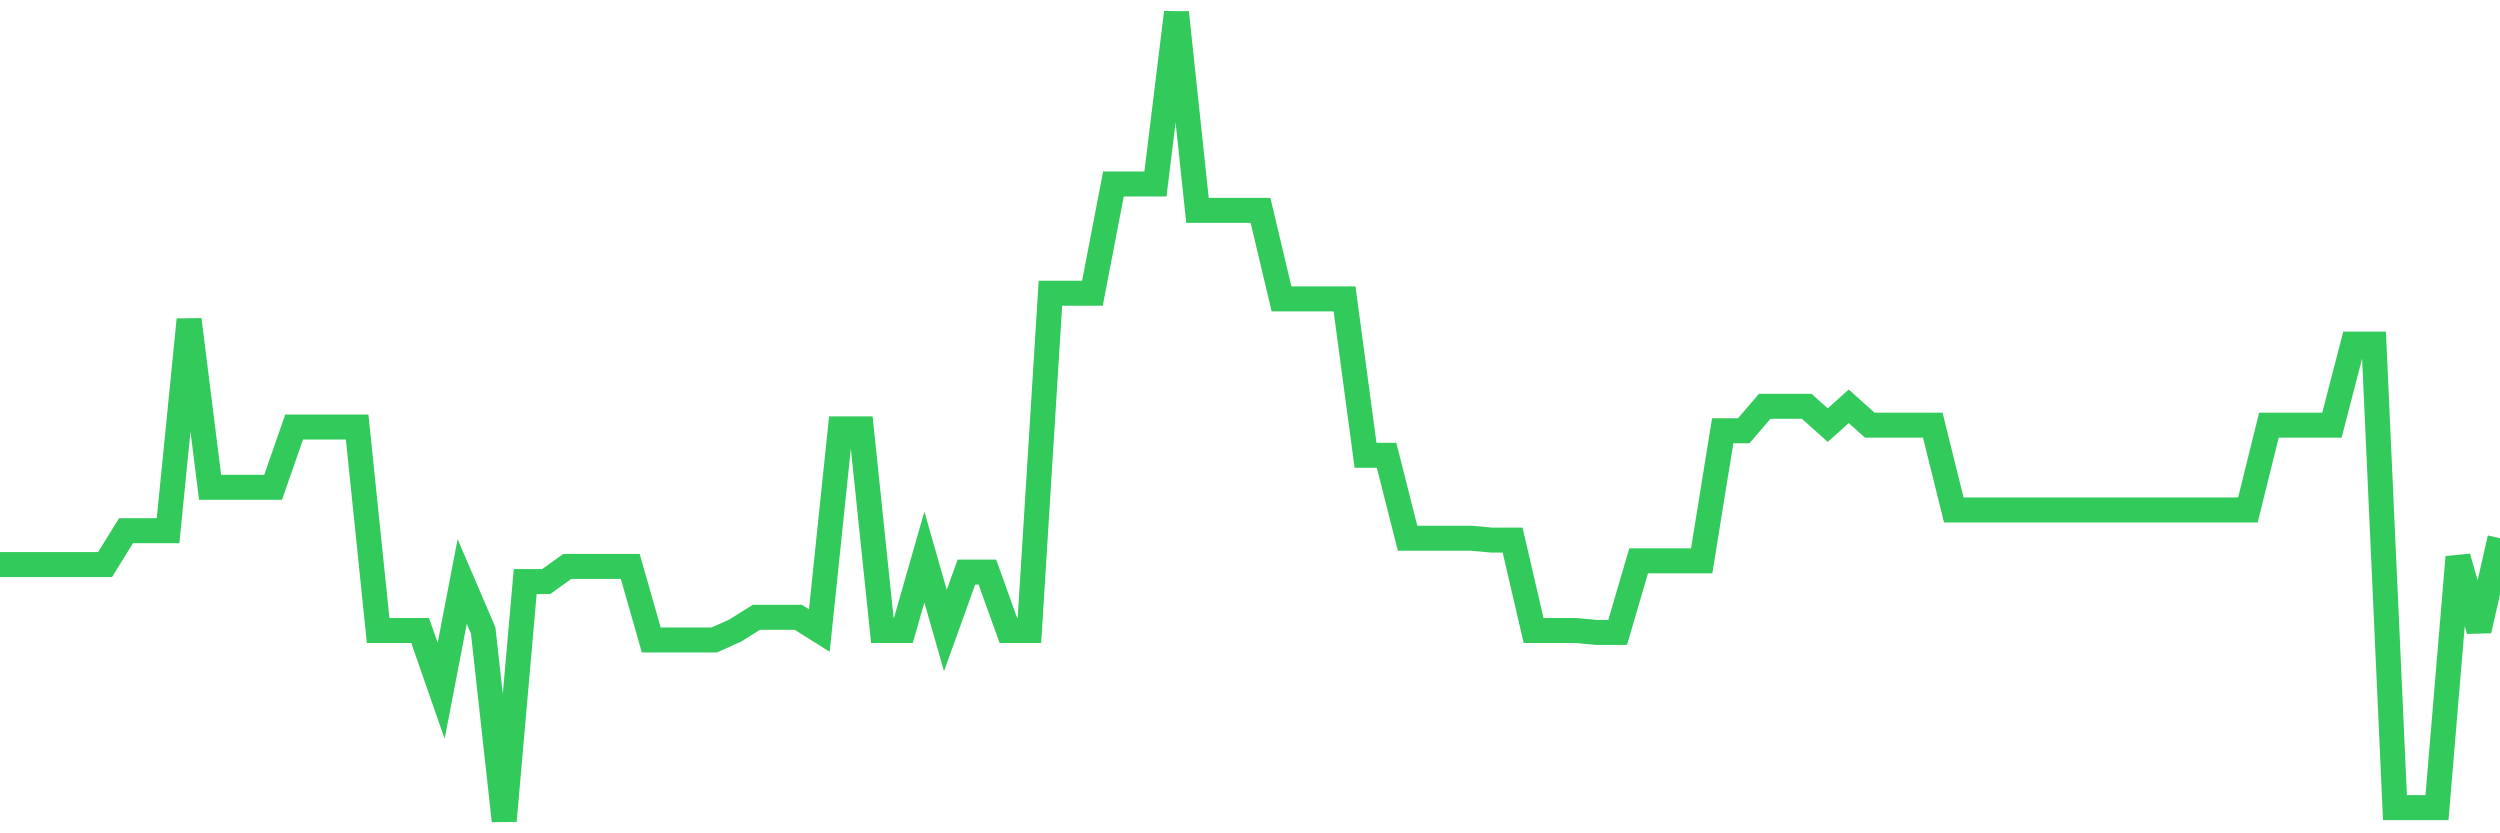 <svg
  xmlns="http://www.w3.org/2000/svg"
  xmlns:xlink="http://www.w3.org/1999/xlink"
  width="120"
  height="40"
  viewBox="0 0 120 40"
  preserveAspectRatio="none"
>
  <polyline
    points="0,27.1 1.008,27.1 2.017,27.1 3.025,27.1 4.034,27.1 5.042,27.1 6.05,25.472 7.059,25.472 8.067,25.472 9.076,15.342 10.084,23.392 11.092,23.392 12.101,23.392 13.109,23.392 14.118,20.497 15.126,20.497 16.134,20.497 17.143,20.497 18.151,30.265 19.16,30.265 20.168,30.265 21.176,33.159 22.185,27.914 23.193,30.265 24.202,39.4 25.21,27.914 26.218,27.914 27.227,27.19 28.235,27.19 29.244,27.19 30.252,27.19 31.261,30.717 32.269,30.717 33.277,30.717 34.286,30.717 35.294,30.265 36.303,29.632 37.311,29.632 38.319,29.632 39.328,30.265 40.336,20.588 41.345,20.588 42.353,30.265 43.361,30.265 44.37,26.738 45.378,30.265 46.387,27.462 47.395,27.462 48.403,30.265 49.412,30.265 50.42,14.076 51.429,14.076 52.437,14.076 53.445,8.83 54.454,8.83 55.462,8.83 56.471,0.6 57.479,10.097 58.487,10.097 59.496,10.097 60.504,10.097 61.513,14.347 62.521,14.347 63.529,14.347 64.538,14.347 65.546,21.854 66.555,21.854 67.563,25.834 68.571,25.834 69.58,25.834 70.588,25.834 71.597,25.924 72.605,25.924 73.613,30.265 74.622,30.265 75.63,30.265 76.639,30.356 77.647,30.356 78.655,26.919 79.664,26.919 80.672,26.919 81.681,26.919 82.689,20.678 83.697,20.678 84.706,19.503 85.714,19.503 86.723,19.503 87.731,20.407 88.739,19.503 89.748,20.407 90.756,20.407 91.765,20.407 92.773,20.407 93.782,24.477 94.79,24.477 95.798,24.477 96.807,24.477 97.815,24.477 98.824,24.477 99.832,24.477 100.84,24.477 101.849,24.477 102.857,24.477 103.866,24.477 104.874,24.477 105.882,24.477 106.891,24.477 107.899,24.477 108.908,20.407 109.916,20.407 110.924,20.407 111.933,20.407 112.941,16.518 113.95,16.518 114.958,38.767 115.966,38.767 116.975,38.767 117.983,26.738 118.992,30.265 120,25.834"
    fill="none"
    stroke="#32ca5b"
    stroke-width="1.2"
  >
  </polyline>
</svg>